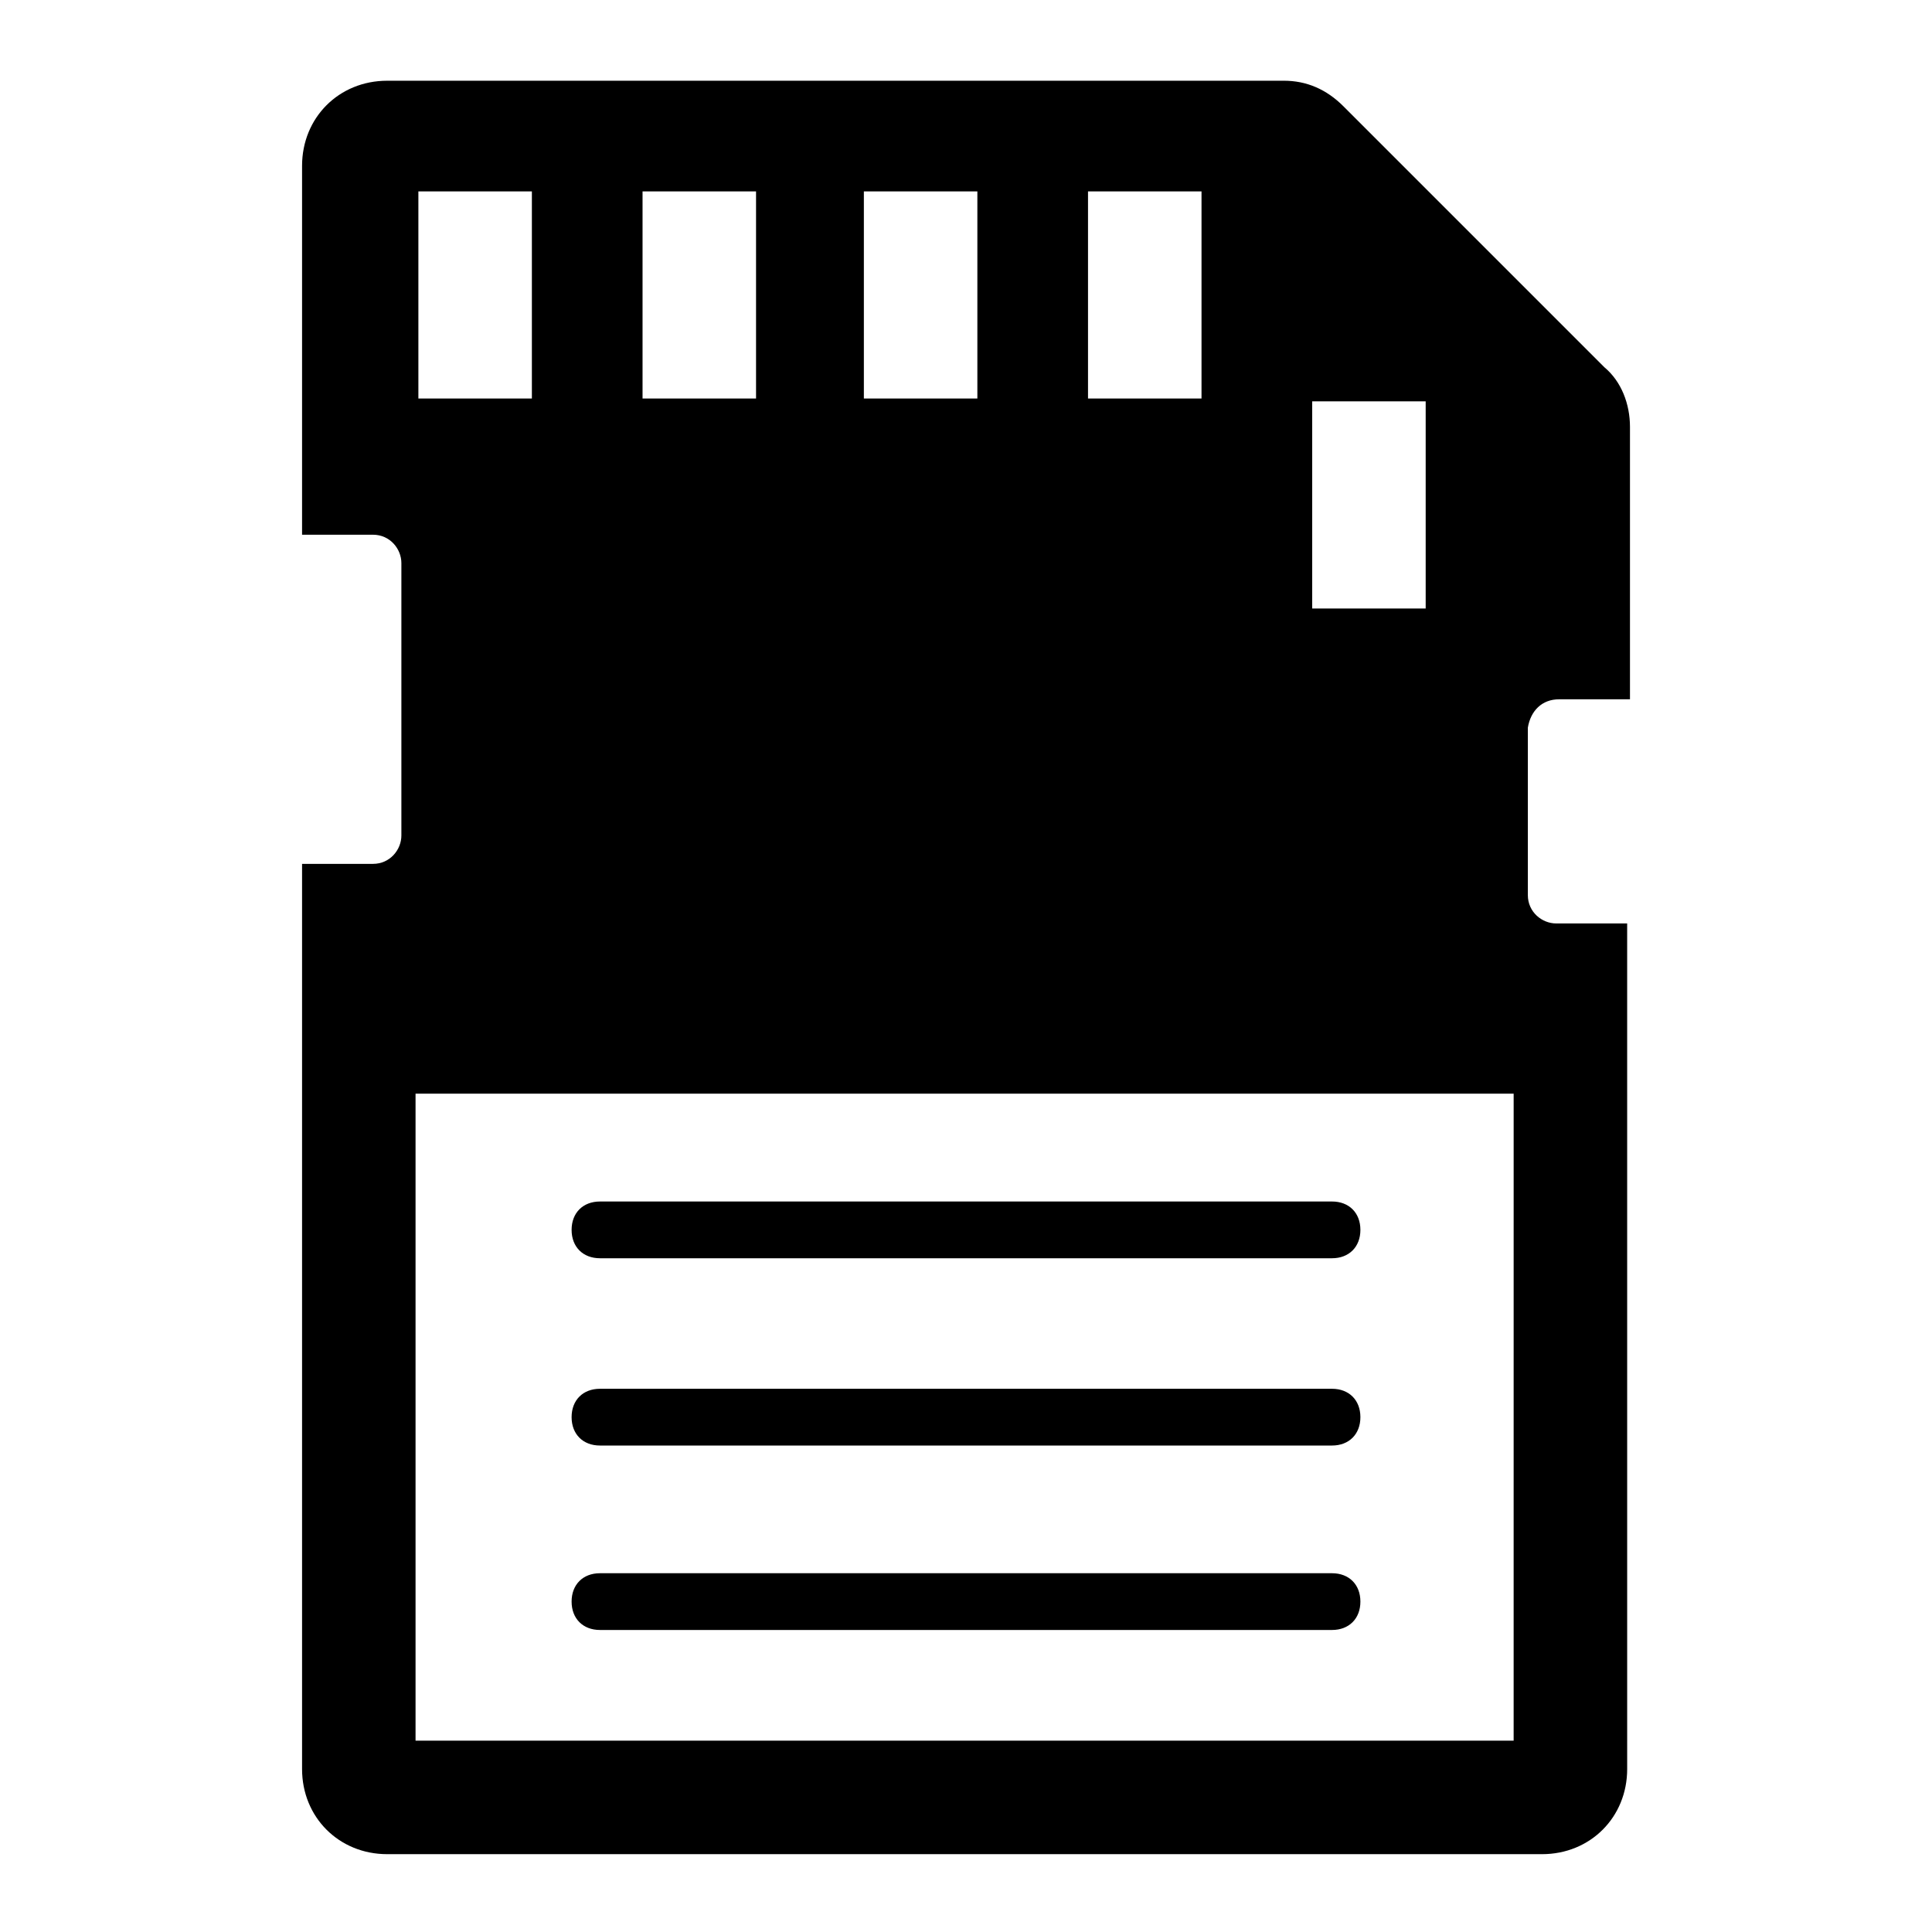 <?xml version="1.0" encoding="UTF-8"?>
<!-- Uploaded to: SVG Repo, www.svgrepo.com, Generator: SVG Repo Mixer Tools -->
<svg fill="#000000" width="800px" height="800px" version="1.1" viewBox="144 144 512 512" xmlns="http://www.w3.org/2000/svg">
 <g>
  <path d="m303 575.96h194c4.512 0 7.519-3.008 7.519-7.519s-3.008-7.519-7.519-7.519h-194c-4.512 0-7.519 3.008-7.519 7.519s3.008 7.519 7.519 7.519z"/>
  <path d="m303 477.45h194c4.512 0 7.519-3.008 7.519-7.519 0-4.512-3.008-7.519-7.519-7.519h-194c-4.512 0-7.519 3.008-7.519 7.519 0 4.512 3.008 7.519 7.519 7.519z"/>
  <path d="m303 527.08h194c4.512 0 7.519-3.008 7.519-7.519 0-4.512-3.008-7.519-7.519-7.519h-194c-4.512 0-7.519 3.008-7.519 7.519 0 4.512 3.008 7.519 7.519 7.519z"/>
  <path d="m557.16 329.32h18.801v-72.188c0-6.016-2.258-12.031-6.769-15.793-26.32-26.32-43.613-43.613-69.18-69.18-4.512-4.512-9.777-6.769-15.793-6.769l-237.61 0.004c-12.785 0-22.559 9.777-22.559 22.559v97.754h18.801c4.512 0 7.519 3.762 7.519 7.519v72.188c0 3.762-3.008 7.519-7.519 7.519h-18.801v239.88c0 12.785 9.777 22.559 22.559 22.559h306.05c12.785 0 22.559-9.777 22.559-22.559l-0.004-224.09h-18.801c-3.762 0-7.519-3.008-7.519-7.519v-44.367c0.754-4.508 3.762-7.516 8.273-7.516zm-65.418-78.957h30.078v54.895h-30.078zm-59.406-55.645h30.078v54.895h-30.078zm-59.402 0h30.078v54.895h-30.078zm-58.652 0h30.078v54.895h-30.078zm-59.406 0h30.078v54.895h-30.078zm291.01 410.57h-291.76v-171.45h291.01l-0.004 171.45z"/>
 </g>
</svg>